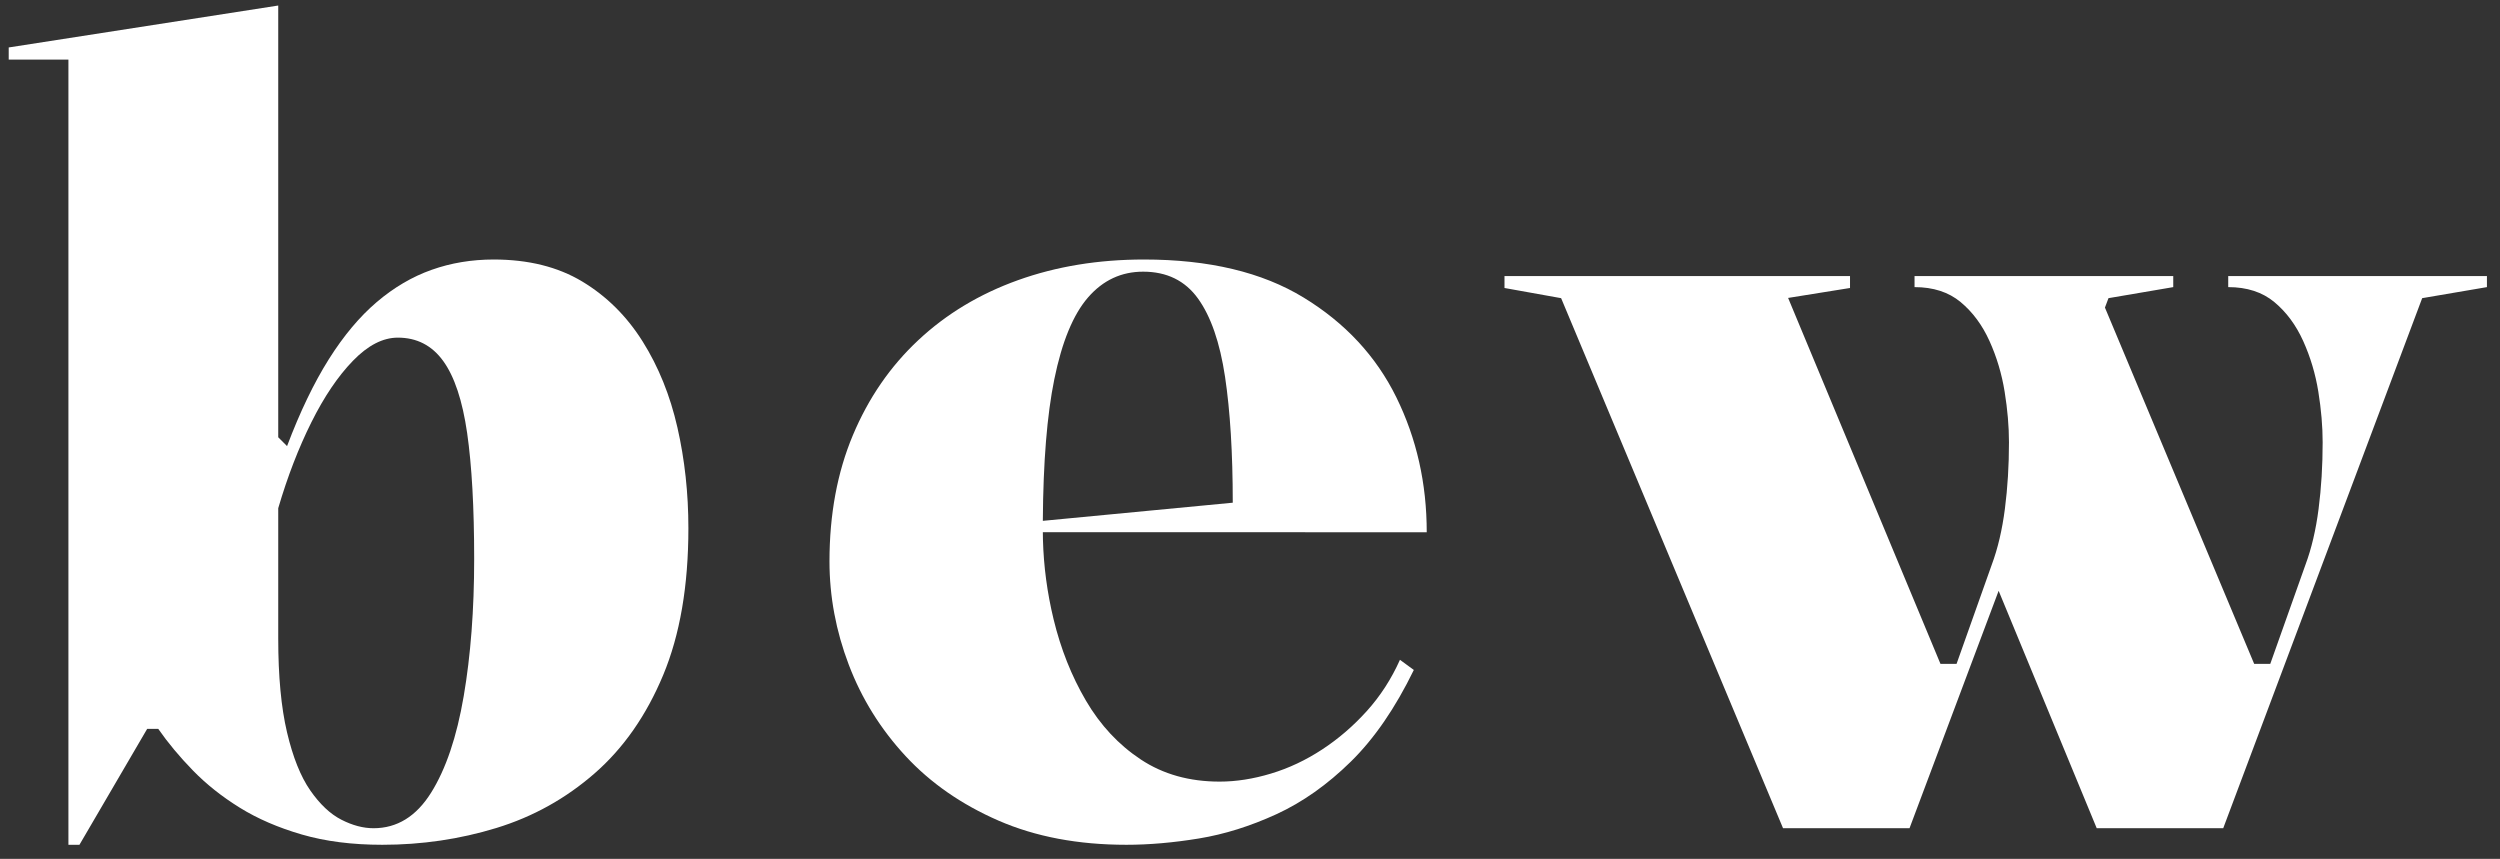 <?xml version="1.0" encoding="UTF-8"?><svg version="1.1" width="163px" height="56px" viewBox="0 0 163.0 56.0" xmlns="http://www.w3.org/2000/svg" xmlns:xlink="http://www.w3.org/1999/xlink"><rect x="0" y="0" width="163.0" height="56.0" fill="#333333" stroke="none"/><defs><clipPath id="i0"><path d="M17.573,0 L17.573,28.15 L18.148,28.726 C18.991,26.495 19.898,24.61 20.866,23.07 C21.835,21.531 22.88,20.285 23.998,19.333 C25.117,18.381 26.309,17.681 27.574,17.233 C28.838,16.784 30.187,16.56 31.62,16.56 C33.876,16.56 35.799,17.037 37.389,17.992 C38.979,18.947 40.293,20.25 41.331,21.901 C42.368,23.552 43.125,25.424 43.601,27.518 C44.077,29.612 44.315,31.798 44.315,34.076 C44.315,37.836 43.766,41.031 42.669,43.66 C41.572,46.29 40.081,48.425 38.197,50.067 C36.313,51.709 34.179,52.895 31.795,53.625 C29.411,54.355 26.933,54.72 24.361,54.72 C22.396,54.72 20.647,54.497 19.113,54.051 C17.578,53.605 16.23,53.023 15.068,52.303 C13.906,51.583 12.887,50.775 12.013,49.877 C11.138,48.979 10.384,48.074 9.749,47.16 L9.029,47.16 L4.612,54.72 L3.893,54.72 L3.893,3.526 L0,3.526 L0,2.734 L17.573,0 Z M25.371,21.654 C24.396,21.654 23.421,22.156 22.447,23.16 C21.472,24.164 20.567,25.502 19.733,27.175 C18.899,28.848 18.178,30.714 17.573,32.773 L17.573,41.268 C17.573,43.723 17.763,45.762 18.145,47.384 C18.527,49.006 19.032,50.269 19.66,51.173 C20.288,52.077 20.964,52.714 21.688,53.084 C22.412,53.455 23.112,53.64 23.788,53.64 C25.321,53.64 26.57,52.87 27.536,51.329 C28.502,49.789 29.212,47.689 29.666,45.029 C30.121,42.37 30.348,39.388 30.348,36.083 C30.348,32.731 30.195,29.995 29.89,27.876 C29.584,25.757 29.063,24.19 28.328,23.176 C27.593,22.161 26.607,21.654 25.371,21.654 Z"></path></clipPath><clipPath id="i1"><path d="M20.508,0 C24.737,0 28.207,0.827 30.917,2.482 C33.627,4.137 35.642,6.306 36.961,8.988 C38.281,11.671 38.941,14.602 38.941,17.782 L13.911,17.781 L13.918,18.269 C13.964,20.002 14.195,21.729 14.61,23.45 C15.078,25.385 15.78,27.155 16.719,28.758 C17.657,30.361 18.852,31.642 20.304,32.602 C21.756,33.562 23.467,34.041 25.436,34.041 C26.515,34.041 27.634,33.866 28.793,33.515 C29.952,33.165 31.063,32.641 32.125,31.944 C33.187,31.248 34.158,30.412 35.038,29.436 C35.917,28.461 36.636,27.348 37.195,26.099 L38.099,26.762 C36.892,29.244 35.523,31.236 33.994,32.737 C32.464,34.239 30.848,35.381 29.145,36.164 C27.443,36.946 25.756,37.475 24.086,37.749 C22.415,38.023 20.839,38.16 19.358,38.16 C16.212,38.16 13.433,37.635 11.02,36.584 C8.607,35.533 6.587,34.13 4.96,32.373 C3.333,30.616 2.1,28.634 1.26,26.426 C0.42,24.217 0,21.97 0,19.683 C0,16.622 0.508,13.879 1.526,11.455 C2.542,9.032 3.965,6.965 5.793,5.257 C7.62,3.548 9.786,2.244 12.29,1.347 C14.794,0.449 17.533,0 20.508,0 Z M20.45,0.793 C19.03,0.793 17.835,1.351 16.863,2.467 C15.892,3.582 15.156,5.365 14.658,7.814 C14.184,10.14 13.935,13.206 13.911,17.012 L13.911,17.039 L26.294,15.856 C26.294,12.621 26.126,9.885 25.791,7.648 C25.455,5.411 24.867,3.71 24.026,2.543 C23.185,1.376 21.993,0.793 20.45,0.793 Z"></path></clipPath><clipPath id="i2"><path d="M22.528,0 L22.528,0.777 L18.492,1.425 L28.425,25.283 L29.475,25.283 L31.772,18.813 C32.164,17.762 32.449,16.55 32.626,15.178 C32.803,13.806 32.892,12.36 32.892,10.839 C32.892,9.804 32.798,8.706 32.61,7.543 C32.423,6.381 32.093,5.278 31.622,4.235 C31.151,3.192 30.523,2.346 29.74,1.695 C28.957,1.045 27.955,0.72 26.735,0.72 L26.735,0 L43.603,0 L43.603,0.72 L39.38,1.44 L39.149,2.054 L48.879,25.283 L49.929,25.283 L52.226,18.813 C52.618,17.762 52.903,16.55 53.079,15.178 C53.256,13.806 53.344,12.36 53.344,10.839 C53.344,9.804 53.25,8.706 53.063,7.543 C52.875,6.381 52.546,5.278 52.075,4.235 C51.604,3.192 50.977,2.346 50.194,1.695 C49.41,1.045 48.408,0.72 47.187,0.72 L47.187,0 L64.055,0 L64.055,0.72 L59.833,1.44 L46.861,36 L38.613,36 L32.218,20.521 L26.408,36 L18.161,36 L3.692,1.44 L0,0.777 L0,0 L22.528,0 Z"></path></clipPath></defs><g transform="translate(0.568 0.36)"><g clip-path="url(#i0)"><polygon points="0,0 44.315,0 44.315,54.72 0,54.72 0,0" stroke="none" fill="#FFFFFF"></polygon></g><g transform="translate(53.514 16.56)"><g clip-path="url(#i1)"><polygon points="0,0 38.941,0 38.941,38.16 0,38.16 0,0" stroke="none" fill="#FFFFFF"></polygon></g></g><g transform="translate(97.525 17.64)"><g clip-path="url(#i2)"><polygon points="0,0 64.055,0 64.055,36 0,36 0,0" stroke="none" fill="#FFFFFF"></polygon></g></g></g></svg>